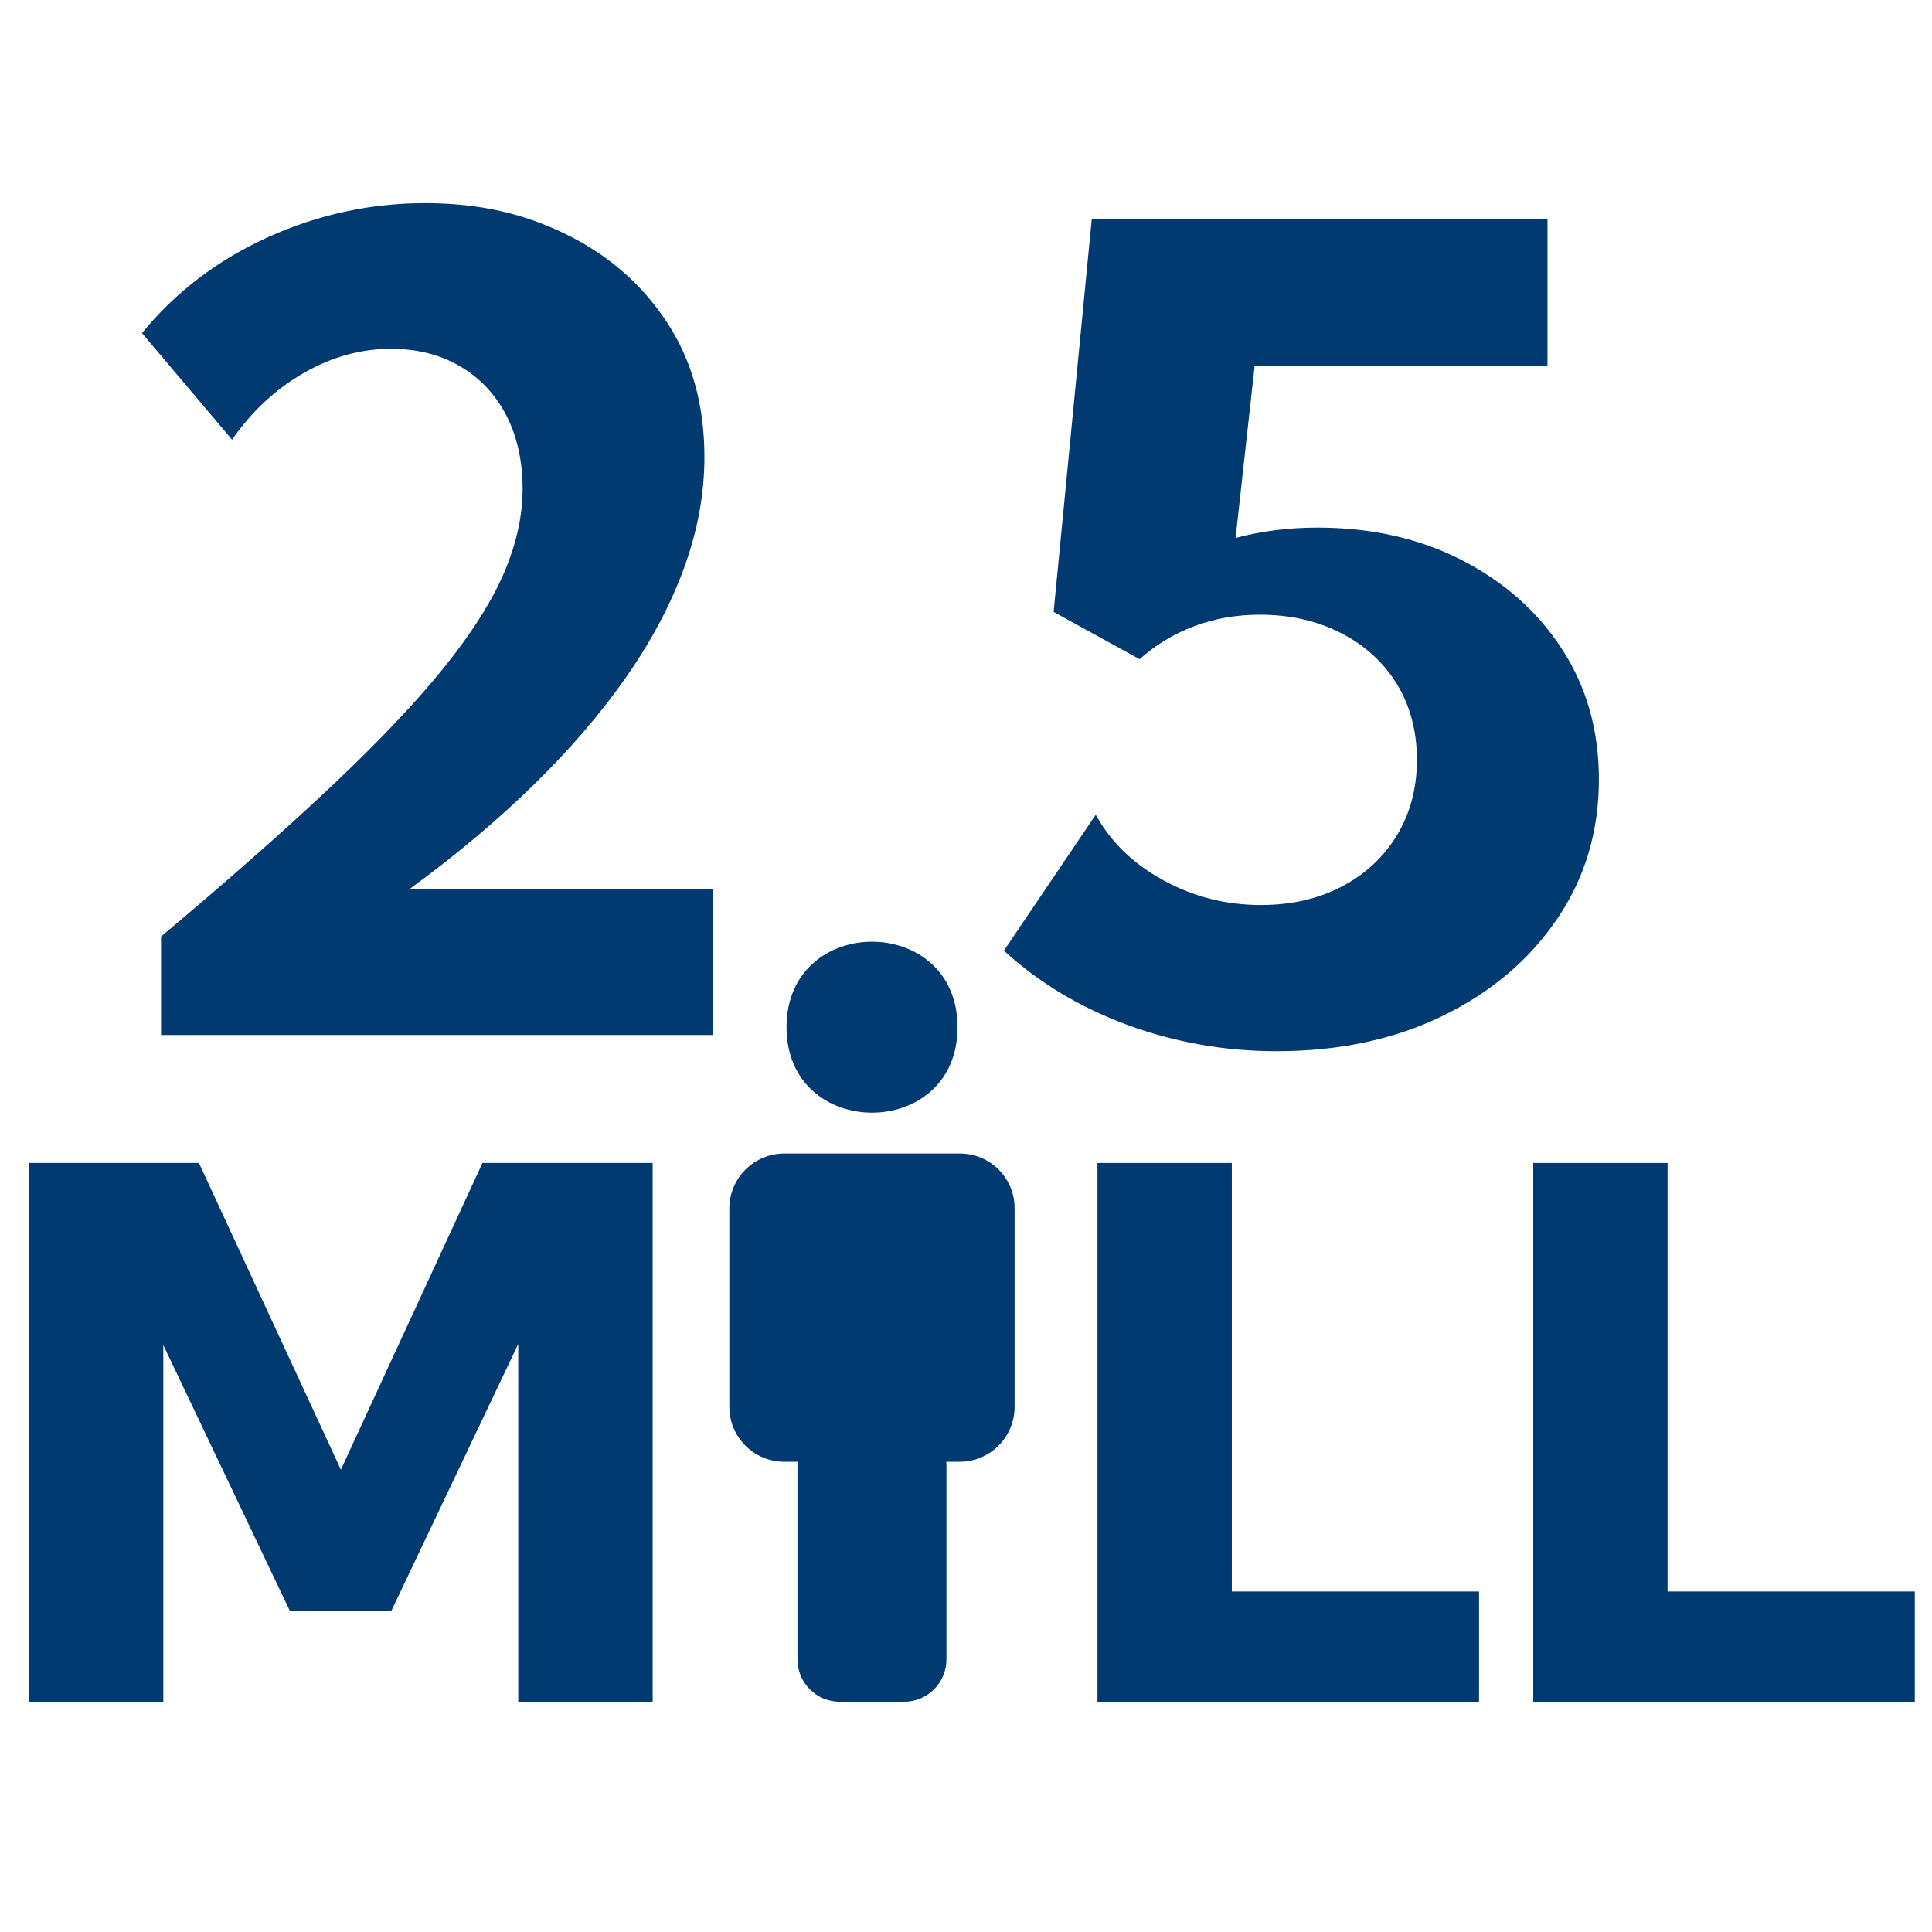 <?xml version="1.0" encoding="UTF-8"?><svg id="Navy_Blue" xmlns="http://www.w3.org/2000/svg" viewBox="0 0 256 256"><defs><style>.cls-1{fill:none;}.cls-2{fill:#003a70;}</style></defs><path class="cls-2" d="m94.51,137.14H21.34v-13.04c9.03-7.59,16.62-14.29,22.77-20.1,6.15-5.81,11.06-11,14.73-15.56,3.67-4.56,6.33-8.75,7.96-12.57,1.63-3.82,2.45-7.53,2.45-11.13s-.73-6.94-2.18-9.73c-1.45-2.78-3.5-4.95-6.12-6.48-2.63-1.54-5.68-2.31-9.15-2.31-3.98,0-7.83,1.07-11.56,3.21-3.73,2.14-6.89,5.08-9.49,8.83l-11.94-14.12c4.49-5.48,10.06-9.71,16.72-12.72,6.66-3,13.58-4.5,20.78-4.5s13.06,1.37,18.67,4.11c5.61,2.74,10.08,6.63,13.39,11.67,3.32,5.04,4.97,11,4.97,17.87,0,4.8-.88,9.64-2.64,14.52s-4.31,9.71-7.65,14.52c-3.34,4.8-7.42,9.57-12.25,14.3-4.82,4.73-10.32,9.35-16.49,13.87h40.18v19.38Z"/><path class="cls-1" d="m116.9,138.58c-3.06,0-5.55-.9-7.46-2.7-1.91-1.8-2.87-4.17-2.87-7.1s.96-5.29,2.87-7.1c1.91-1.8,4.4-2.7,7.46-2.7s5.64.9,7.58,2.7c1.94,1.8,2.91,4.17,2.91,7.1s-.97,5.3-2.91,7.1c-1.94,1.8-4.47,2.7-7.58,2.7Z"/><path class="cls-2" d="m133.02,125.97l12.17-18.01c1.99,3.6,4.97,6.5,8.96,8.68,3.98,2.19,8.29,3.28,12.93,3.28,4.03,0,7.6-.82,10.72-2.45,3.11-1.63,5.55-3.9,7.31-6.81,1.76-2.91,2.64-6.23,2.64-9.98s-.88-7.13-2.64-10.01c-1.76-2.88-4.22-5.14-7.39-6.77s-6.76-2.45-10.79-2.45c-3.06,0-5.95.5-8.65,1.51-2.71,1.01-5.13,2.47-7.27,4.39l-11.4-6.27,5.05-52.02h60.39v19.38h-38.8l-2.53,22.84c3.42-.91,7.04-1.37,10.87-1.37,7.14,0,13.52,1.44,19.13,4.32s10.04,6.82,13.28,11.82c3.24,5,4.86,10.73,4.86,17.22,0,6.92-1.85,13.09-5.55,18.52-3.7,5.43-8.75,9.7-15.15,12.82-6.4,3.12-13.74,4.68-22,4.68-6.89,0-13.48-1.17-19.79-3.49-6.3-2.33-11.75-5.61-16.34-9.83Z"/><path class="cls-2" d="m86.47,225.49h-17.8v-47.4l-16.84,35.41h-13.4l-16.79-35.27v47.26H3.86v-71.39h22.5l18.81,40.64,18.76-40.64h22.55v71.39Z"/><path class="cls-2" d="m195.98,225.49h-50.56v-71.39h17.8v56.78h32.76v14.61Z"/><path class="cls-2" d="m253.72,225.49h-50.56v-71.39h17.8v56.78h32.76v14.61Z"/><path class="cls-2" d="m127.21,152.85h-23.29c-4.02,0-7.28,3.26-7.28,7.28v26.28c0,4.02,3.25,7.28,7.28,7.28h1.8c-.01.13-.05.26-.05.4v25.8c0,3.1,2.52,5.6,5.6,5.6h8.53c3.1,0,5.61-2.52,5.61-5.6v-25.8c0-.14-.03-.26-.04-.4h1.79c4.02,0,7.28-3.26,7.28-7.28v-26.29c.02-4.02-3.23-7.27-7.25-7.27h0Z"/><path class="cls-2" d="m126.88,136.11c0,15.1-22.66,15.1-22.66,0s22.66-15.11,22.66,0"/></svg>
